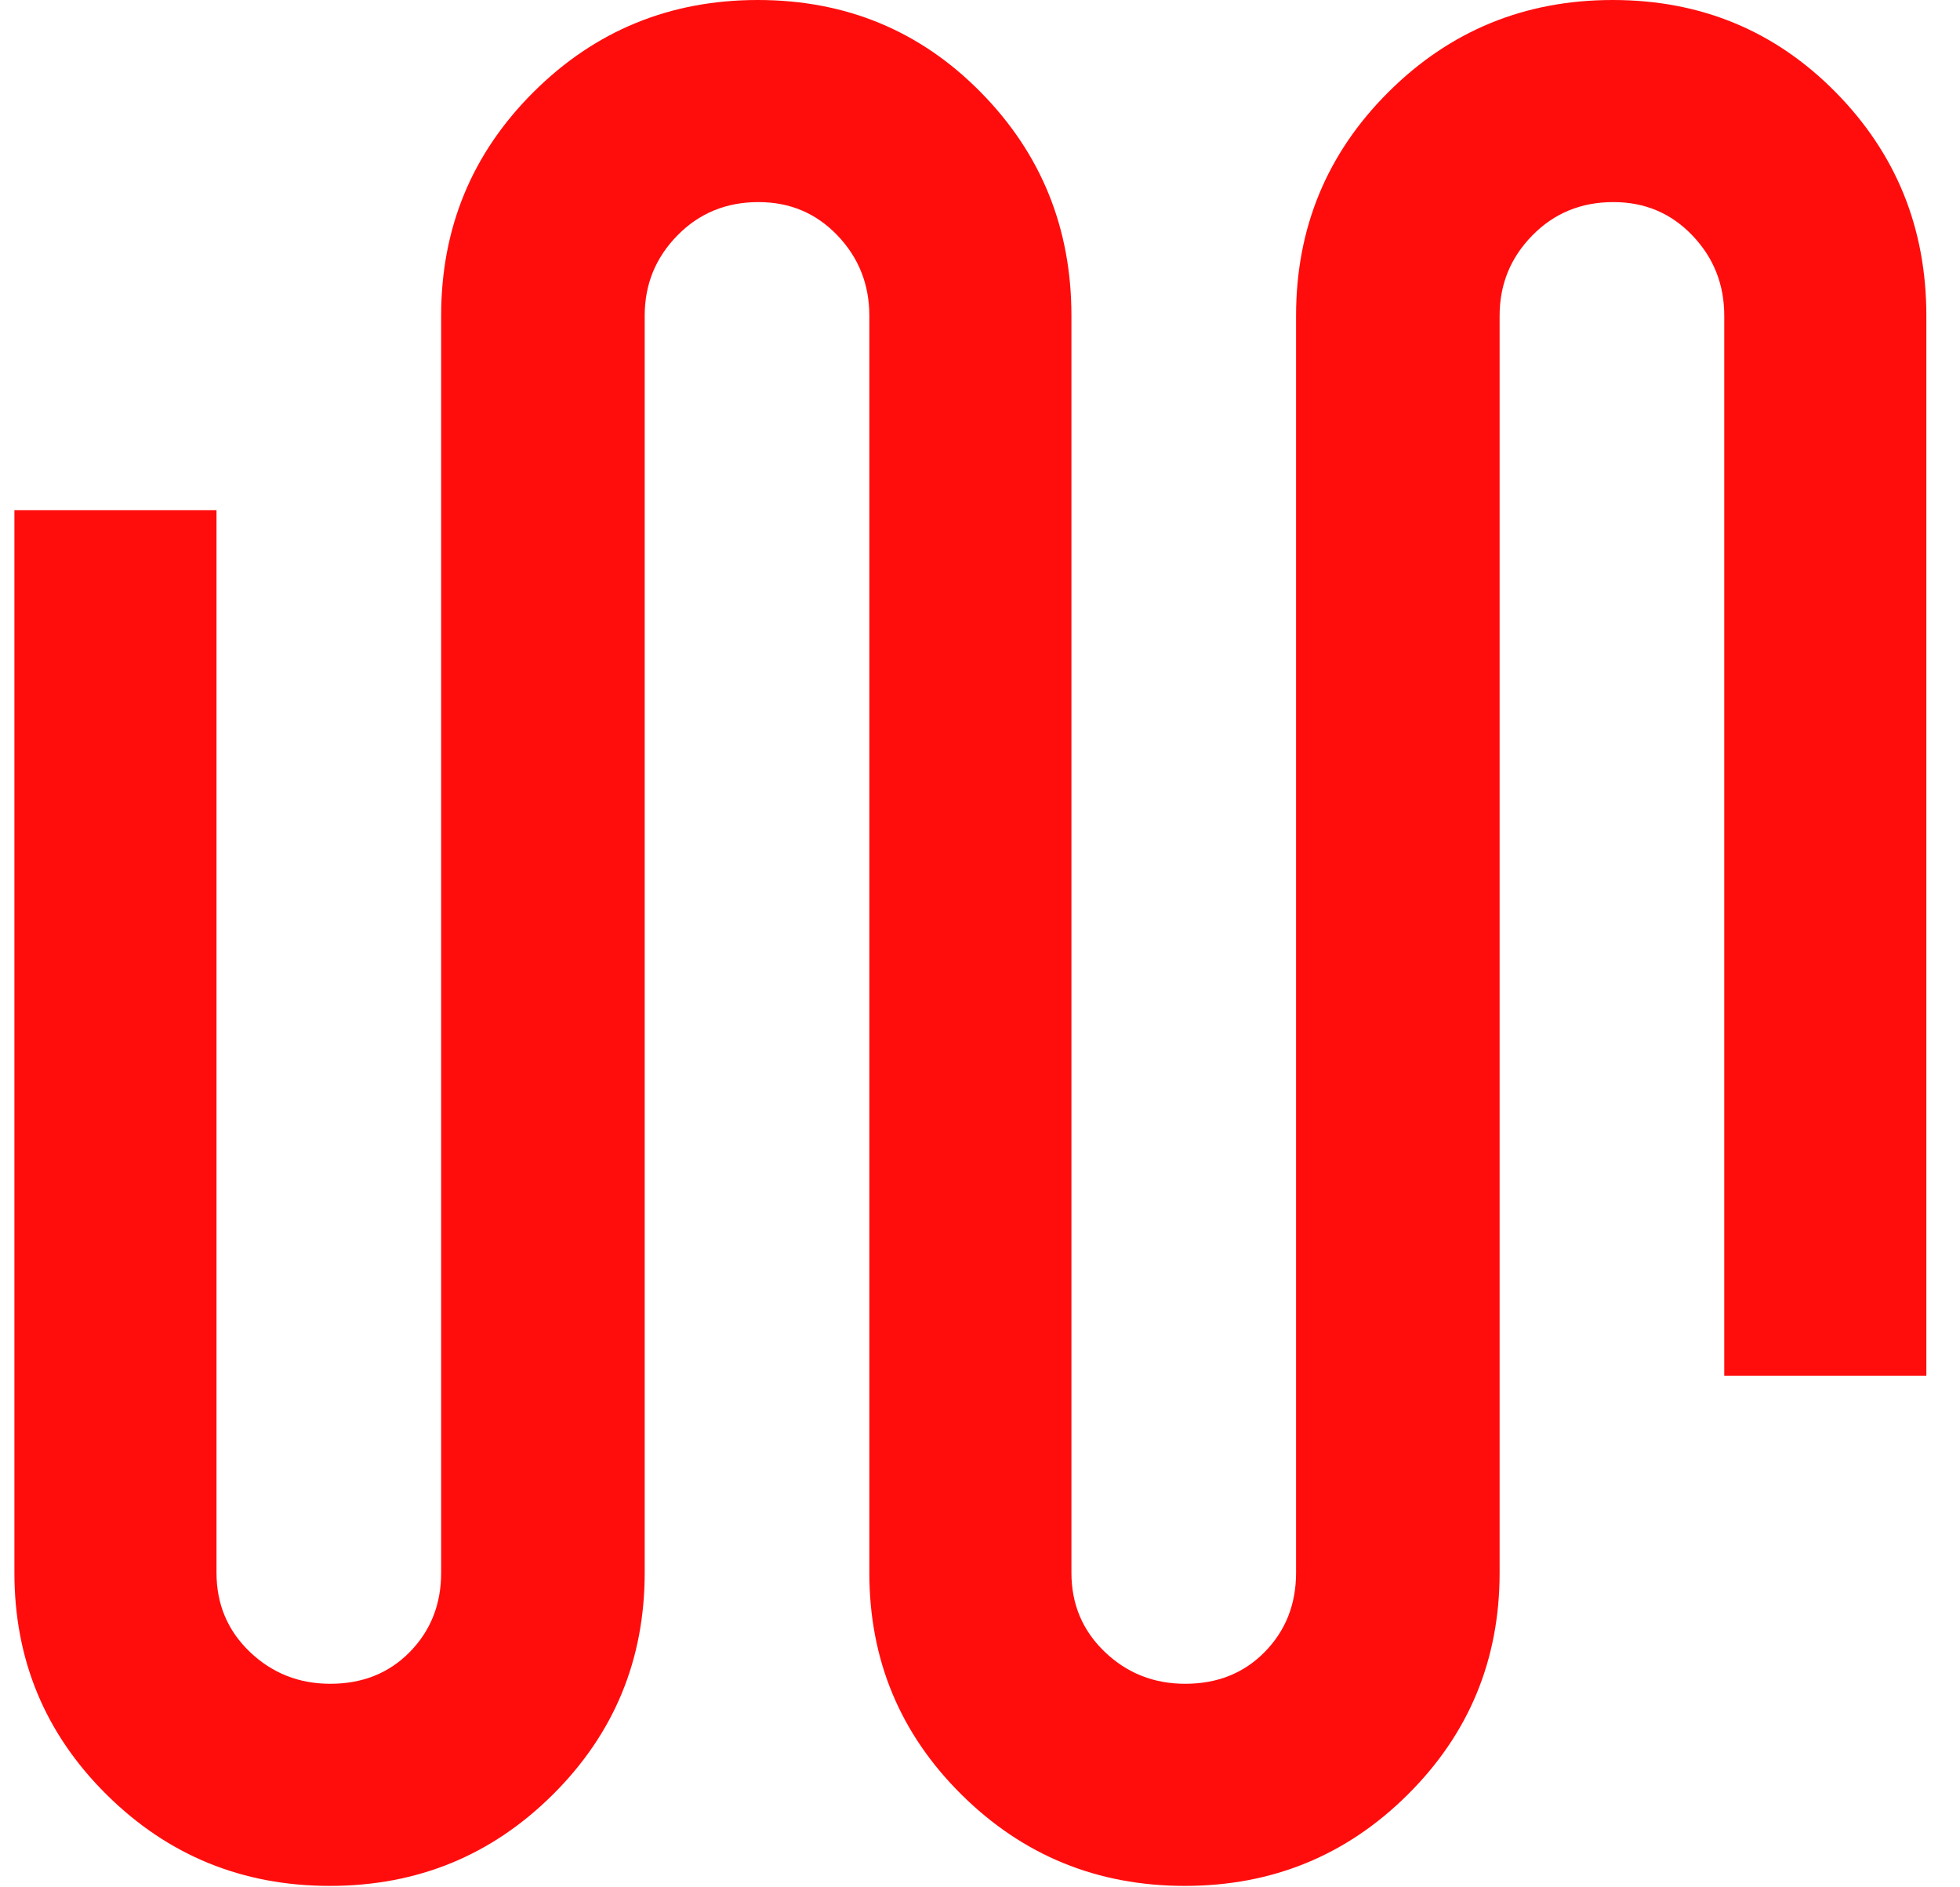 <svg width="54" height="52" viewBox="0 0 54 52" fill="none" xmlns="http://www.w3.org/2000/svg">
<path d="M9.088 51.961C6.678 51.961 4.627 51.122 2.935 49.444C1.243 47.767 0.397 45.73 0.397 43.333V14.058H5.965V43.333C5.965 44.2 6.271 44.927 6.883 45.513C7.496 46.099 8.234 46.392 9.1 46.392C9.988 46.392 10.72 46.099 11.293 45.513C11.867 44.927 12.154 44.2 12.154 43.333V8.698C12.154 6.282 13.002 4.228 14.698 2.537C16.395 0.846 18.455 0 20.878 0C23.302 0 25.348 0.846 27.016 2.537C28.685 4.228 29.519 6.282 29.519 8.698V43.333C29.519 44.2 29.825 44.927 30.437 45.513C31.049 46.099 31.788 46.392 32.654 46.392C33.542 46.392 34.273 46.099 34.847 45.513C35.421 44.927 35.708 44.2 35.708 43.333V8.698C35.708 6.282 36.556 4.228 38.252 2.537C39.949 0.846 42.009 0 44.432 0C46.855 0 48.901 0.846 50.57 2.537C52.239 4.228 53.073 6.282 53.073 8.698V37.903H47.505V8.698C47.505 7.836 47.212 7.099 46.627 6.487C46.041 5.874 45.316 5.568 44.45 5.568C43.562 5.568 42.817 5.874 42.217 6.487C41.616 7.099 41.316 7.836 41.316 8.698V43.333C41.316 45.73 40.473 47.767 38.786 49.444C37.099 51.122 35.051 51.961 32.642 51.961C30.232 51.961 28.181 51.122 26.489 49.444C24.797 47.767 23.951 45.73 23.951 43.333V8.698C23.951 7.836 23.658 7.099 23.073 6.487C22.487 5.874 21.762 5.568 20.897 5.568C20.008 5.568 19.263 5.874 18.663 6.487C18.062 7.099 17.762 7.836 17.762 8.698V43.333C17.762 45.73 16.919 47.767 15.232 49.444C13.545 51.122 11.497 51.961 9.088 51.961Z" fill="#FF0D0D"/>
</svg>

